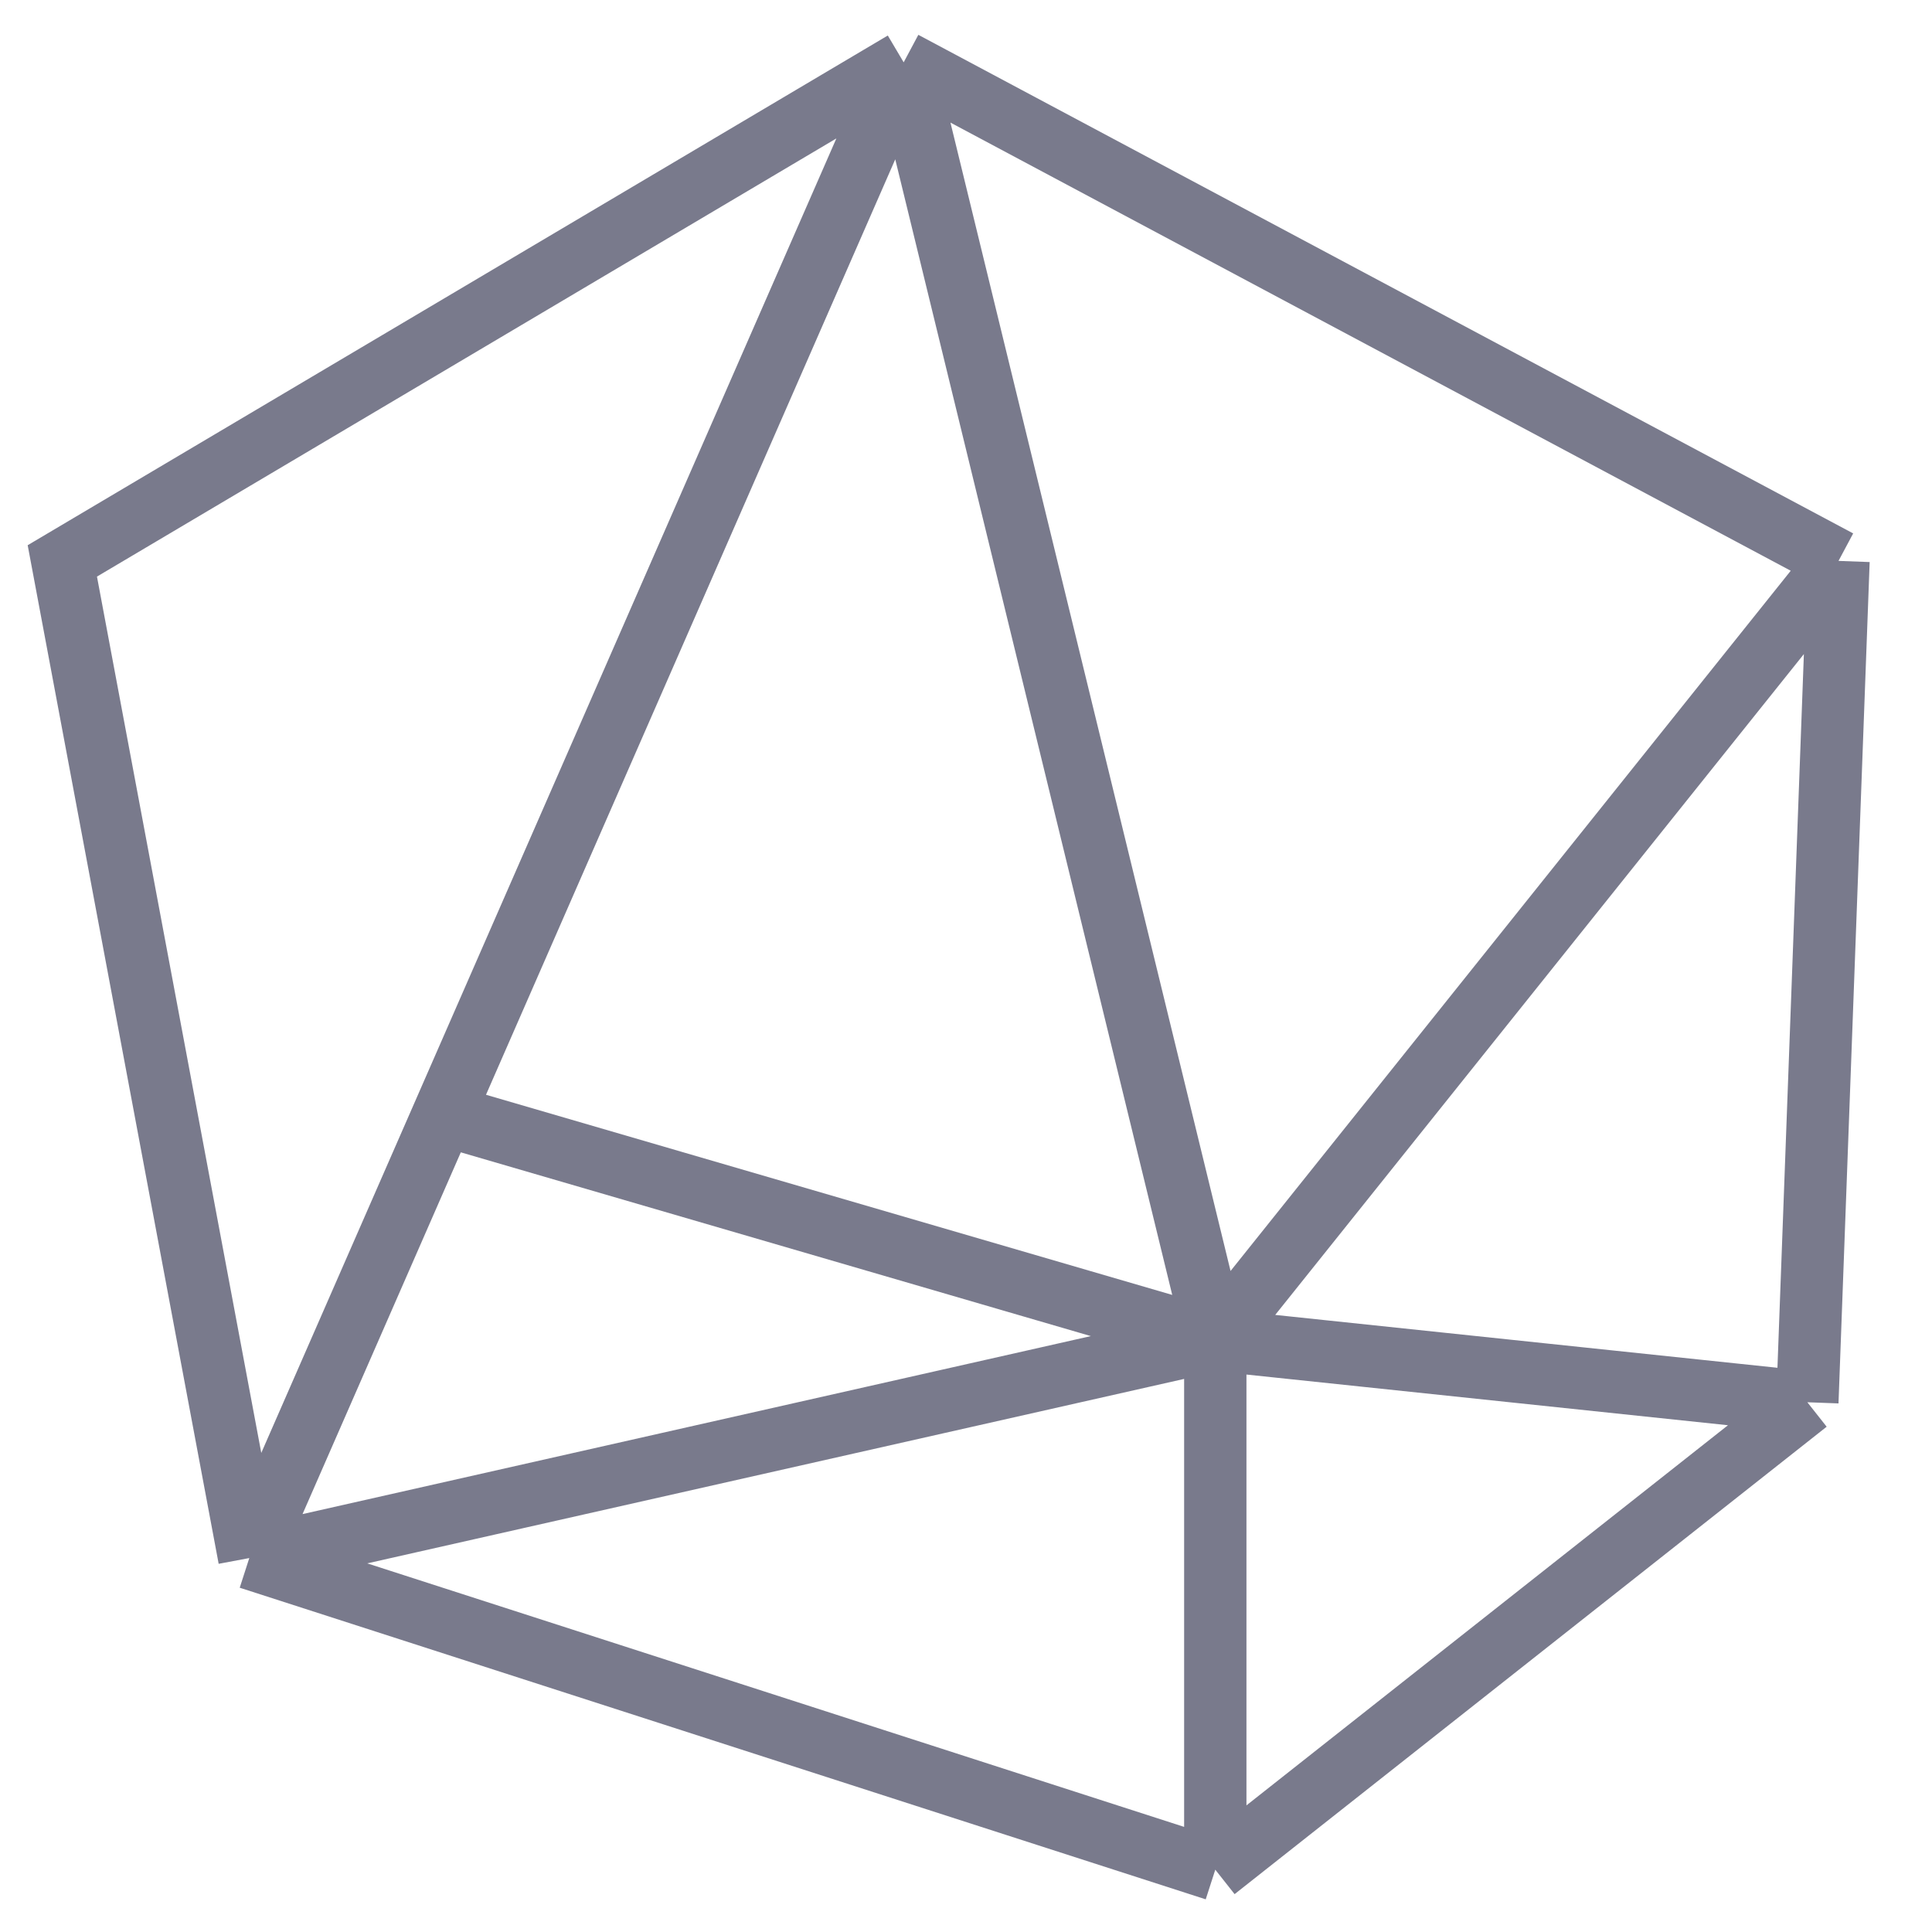 <svg width="31" height="31" viewBox="0 0 31 31" fill="none" xmlns="http://www.w3.org/2000/svg">
<path d="M14.5 1L29.5 9M14.5 1L1 9L4 25M14.5 1L4 25M14.5 1L19.5 21.5M29.5 9L29 22.5M29.5 9L19.5 21.5M29 22.5L19.5 30M29 22.5L19.5 21.5M19.5 30L4 25M19.5 30V21.5M4 25L19.5 21.5M7.5 18L19.5 21.5" stroke="#797A8C"/>
</svg>
